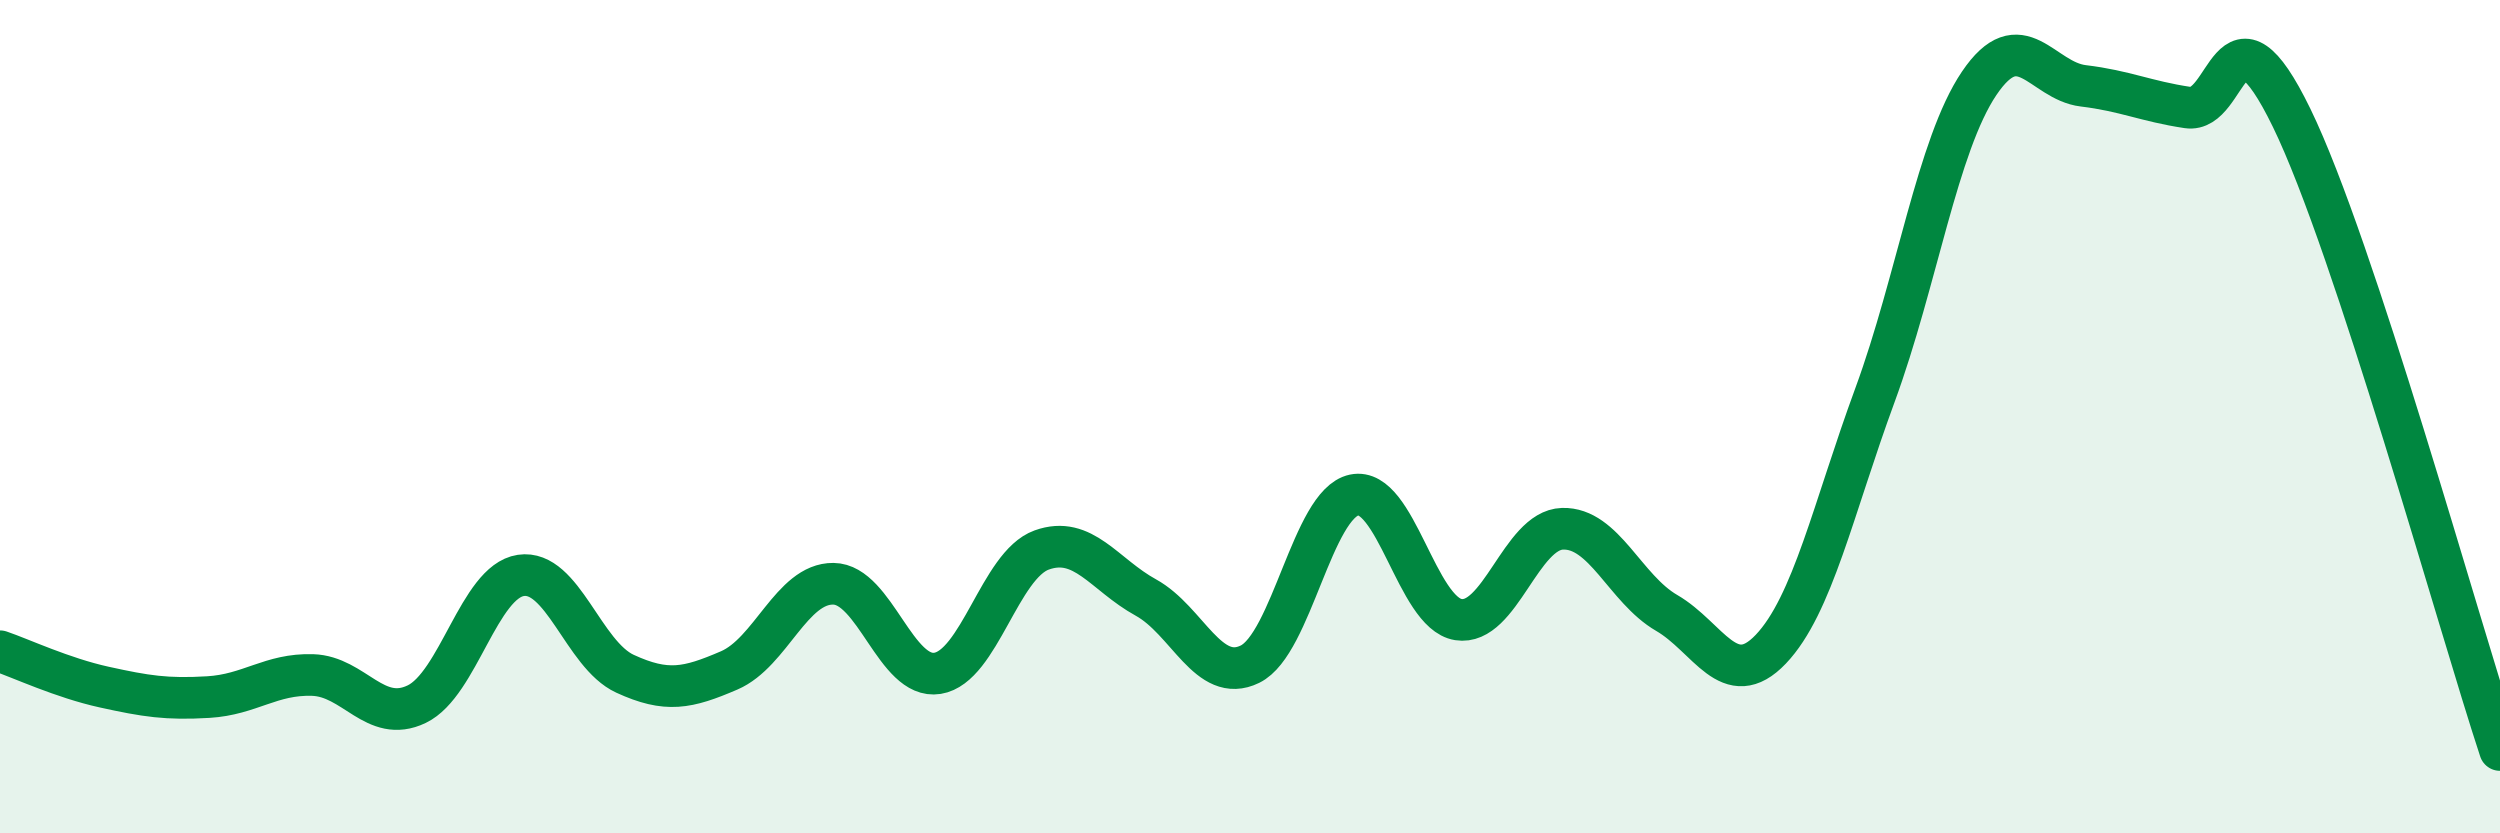
    <svg width="60" height="20" viewBox="0 0 60 20" xmlns="http://www.w3.org/2000/svg">
      <path
        d="M 0,15.63 C 0.5,15.8 1.5,16.27 2.5,16.49 C 3.5,16.71 4,16.79 5,16.73 C 6,16.67 6.5,16.17 7.5,16.2 C 8.5,16.23 9,17.38 10,16.9 C 11,16.42 11.5,13.96 12.5,13.81 C 13.5,13.66 14,15.71 15,16.17 C 16,16.63 16.5,16.52 17.5,16.09 C 18.5,15.66 19,14 20,14.01 C 21,14.02 21.5,16.32 22.5,16.16 C 23.5,16 24,13.56 25,13.2 C 26,12.84 26.5,13.79 27.5,14.34 C 28.5,14.89 29,16.43 30,15.94 C 31,15.45 31.5,12.09 32.5,11.88 C 33.5,11.67 34,14.71 35,14.87 C 36,15.03 36.5,12.72 37.5,12.69 C 38.5,12.66 39,14.13 40,14.71 C 41,15.29 41.5,16.63 42.5,15.58 C 43.5,14.53 44,12.2 45,9.48 C 46,6.76 46.5,3.48 47.5,2 C 48.5,0.52 49,1.94 50,2.06 C 51,2.18 51.5,2.43 52.5,2.58 C 53.5,2.73 53.5,-0.25 55,2.83 C 56.5,5.91 59,14.97 60,18L60 20L0 20Z"
        fill="#008740"
        opacity="0.1"
        stroke-linecap="round"
        stroke-linejoin="round"
      />
      <path
        d="M 0,15.63 C 0.5,15.8 1.5,16.27 2.5,16.49 C 3.5,16.71 4,16.79 5,16.73 C 6,16.67 6.5,16.17 7.5,16.2 C 8.5,16.23 9,17.38 10,16.9 C 11,16.42 11.5,13.96 12.5,13.81 C 13.5,13.66 14,15.71 15,16.17 C 16,16.63 16.5,16.52 17.5,16.09 C 18.5,15.66 19,14 20,14.01 C 21,14.02 21.5,16.32 22.5,16.16 C 23.5,16 24,13.56 25,13.2 C 26,12.84 26.5,13.79 27.5,14.34 C 28.5,14.89 29,16.43 30,15.94 C 31,15.45 31.5,12.09 32.5,11.88 C 33.5,11.67 34,14.71 35,14.87 C 36,15.03 36.5,12.72 37.5,12.69 C 38.5,12.66 39,14.13 40,14.71 C 41,15.29 41.5,16.63 42.5,15.58 C 43.5,14.53 44,12.2 45,9.48 C 46,6.76 46.5,3.48 47.5,2 C 48.5,0.52 49,1.94 50,2.06 C 51,2.18 51.5,2.43 52.5,2.58 C 53.5,2.73 53.5,-0.25 55,2.83 C 56.5,5.91 59,14.97 60,18"
        stroke="#008740"
        stroke-width="1"
        fill="none"
        stroke-linecap="round"
        stroke-linejoin="round"
      />
    </svg>
  